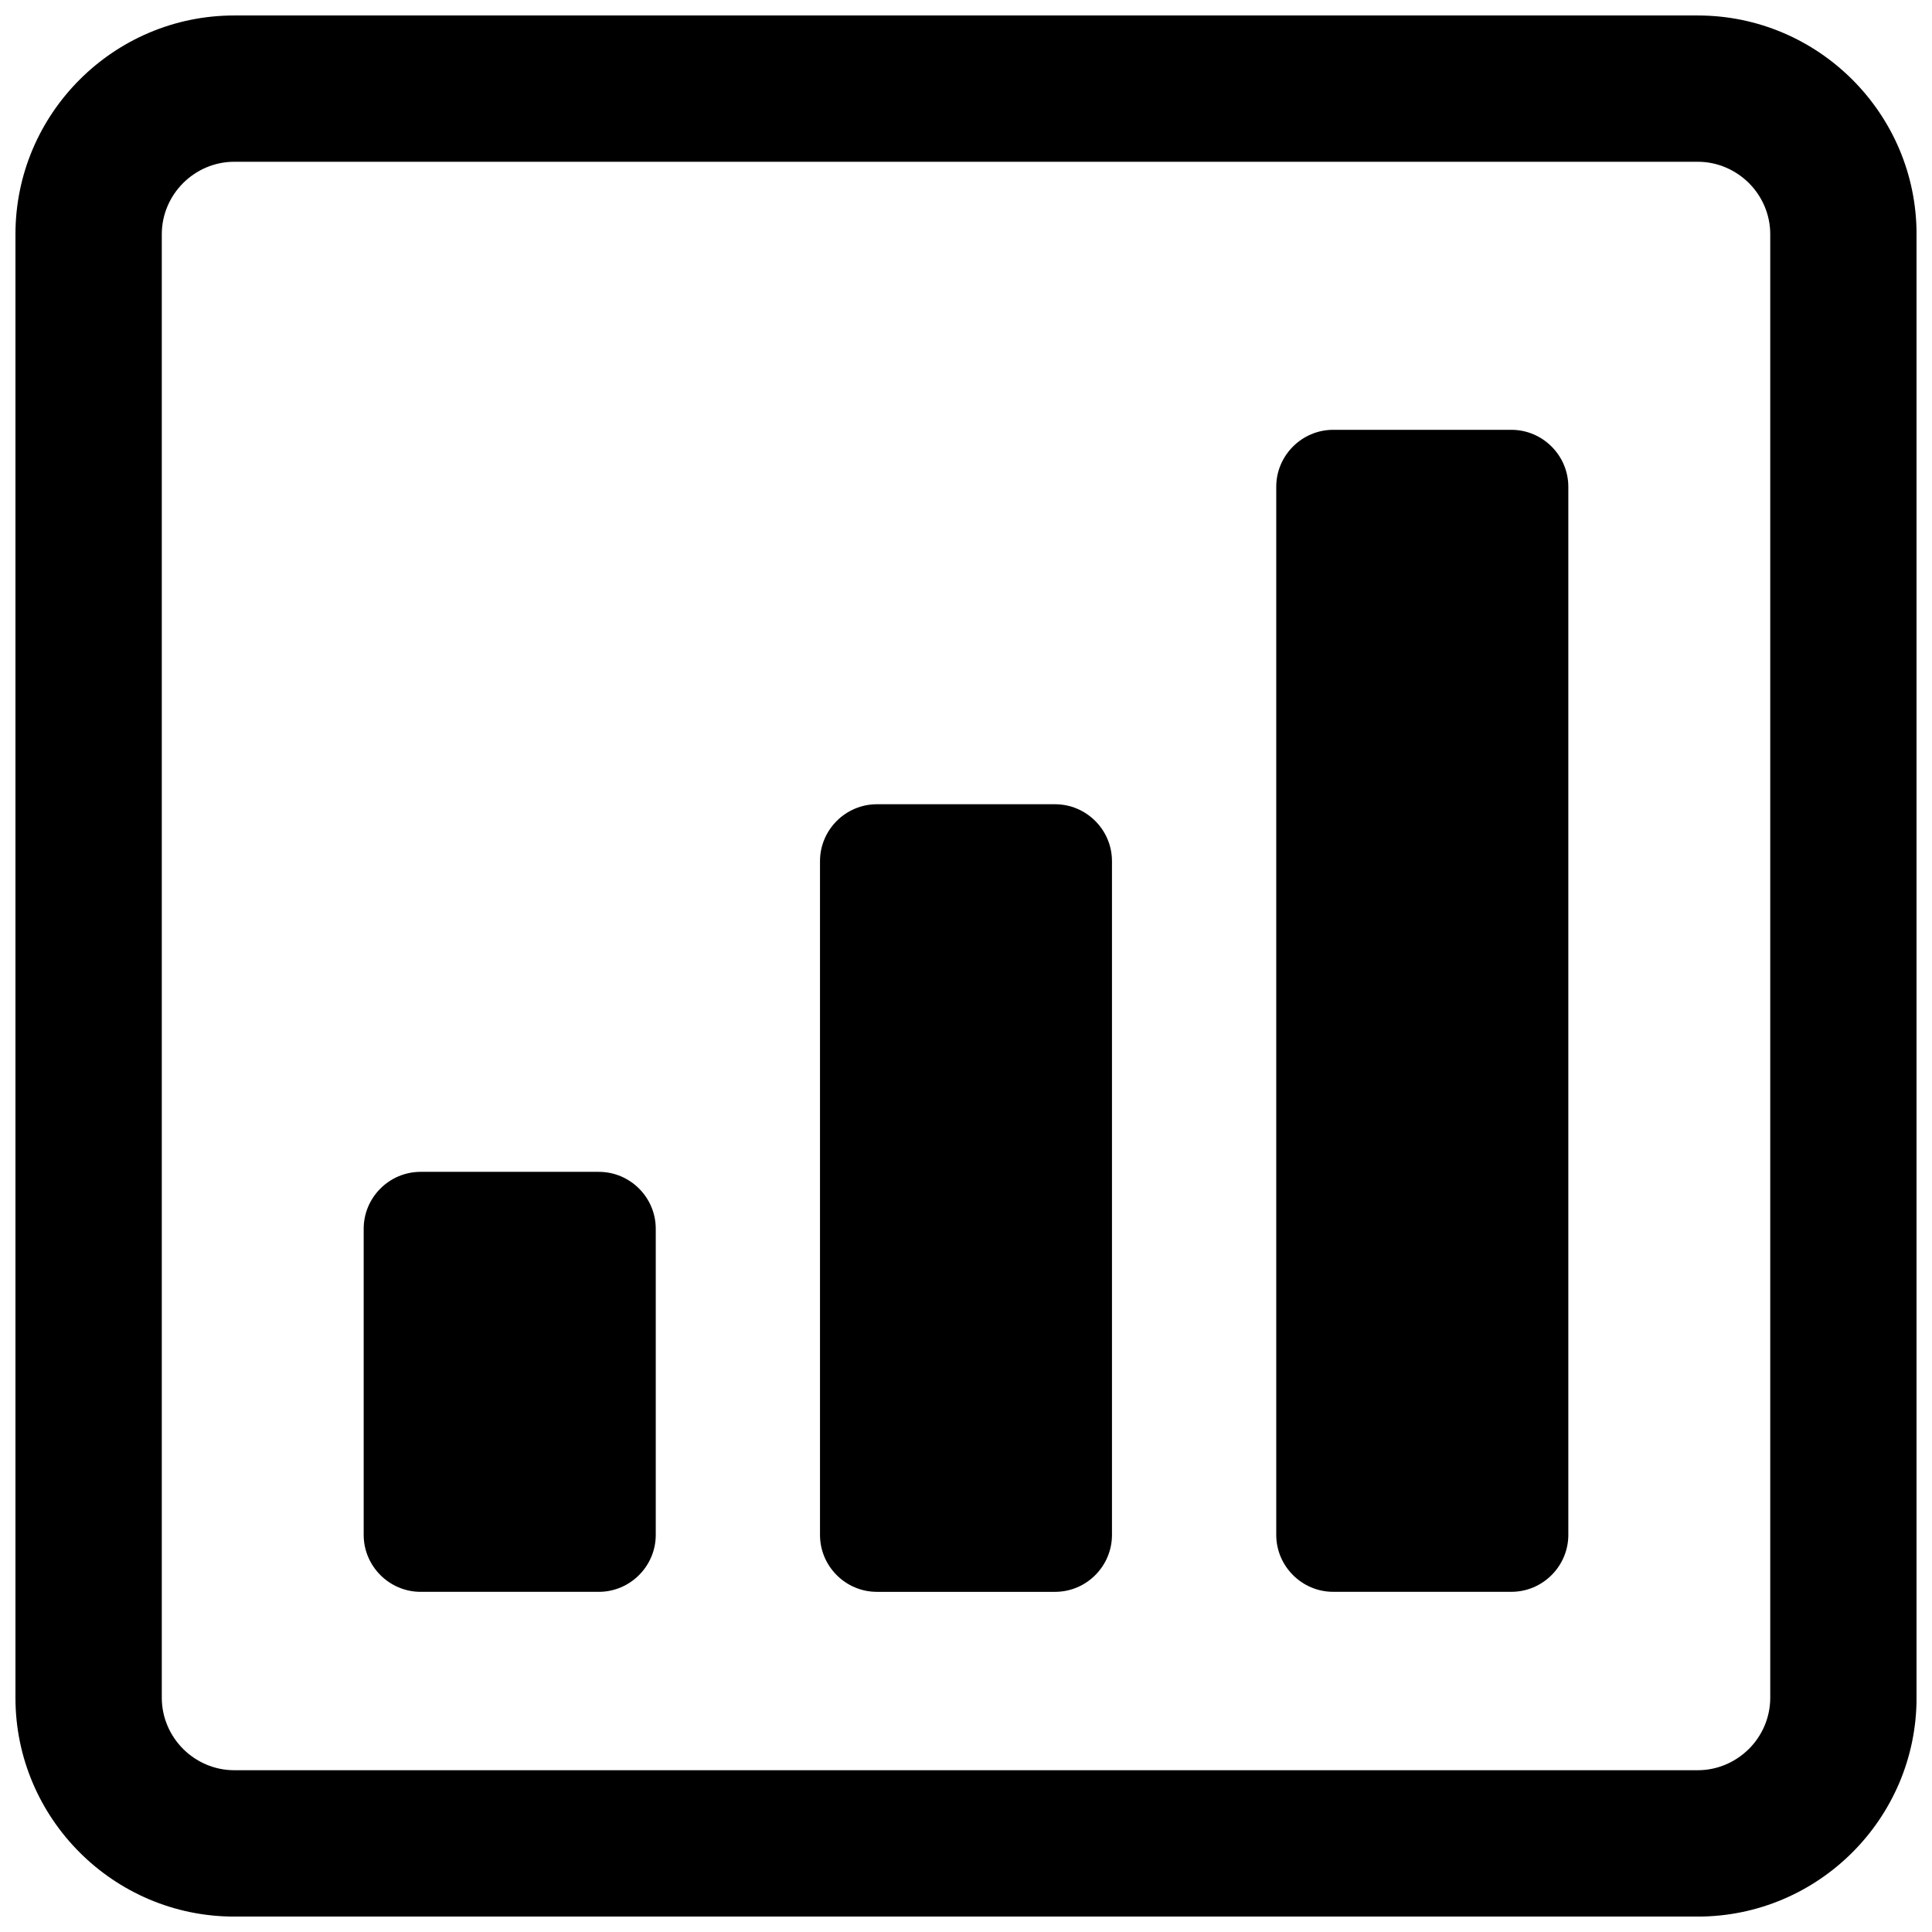 <?xml version="1.0" encoding="UTF-8"?>
<!-- Uploaded to: SVG Find, www.svgrepo.com, Generator: SVG Find Mixer Tools -->
<svg width="800px" height="800px" version="1.1" viewBox="144 144 512 512" xmlns="http://www.w3.org/2000/svg">
 <defs>
  <clipPath id="a">
   <path d="m148.09 148.09h503.81v503.81h-503.81z"/>
  </clipPath>
 </defs>
 <g clip-path="url(#a)">
  <path d="m593.95 186.87h-387.89c-5.246 0-10.066 2.18-13.535 5.648s-5.648 8.289-5.648 13.535v387.89c0 5.246 2.18 10.066 5.648 13.535s8.289 5.648 13.535 5.648h387.89c5.246 0 10.039-2.18 13.535-5.648 3.469-3.469 5.648-8.289 5.648-13.535v-387.89c0-5.246-2.18-10.066-5.648-13.535-3.5-3.469-8.289-5.648-13.535-5.648zm-96.645 71.035h47.23c8.289 0 15.086 6.797 15.086 15.086v277.77c0 8.289-6.797 15.086-15.086 15.086h-47.23c-8.289 0-15.086-6.797-15.086-15.086v-277.77c0-8.289 6.797-15.086 15.086-15.086zm-120.91 99.227h47.203c8.316 0 15.086 6.797 15.086 15.086v178.55c0 8.289-6.769 15.086-15.086 15.086h-47.203c-8.316 0-15.086-6.797-15.086-15.086v-178.55c0-8.289 6.769-15.086 15.086-15.086zm-120.93 97.418h47.23c8.289 0 15.086 6.769 15.086 15.086v81.129c0 8.289-6.797 15.086-15.086 15.086h-47.23c-8.289 0-15.086-6.797-15.086-15.086v-81.129c0-8.316 6.797-15.086 15.086-15.086zm-49.41-306.45h387.89c15.945 0 30.457 6.512 40.953 17.008 10.496 10.496 17.008 24.977 17.008 40.953v387.89c0 15.945-6.512 30.457-17.008 40.953-10.496 10.496-25.008 17.008-40.953 17.008h-387.89c-15.973 0-30.457-6.512-40.953-17.008s-17.008-25.008-17.008-40.953v-387.89c0-15.973 6.512-30.457 17.008-40.953 10.496-10.496 24.977-17.008 40.953-17.008z"/>
 </g>
</svg>